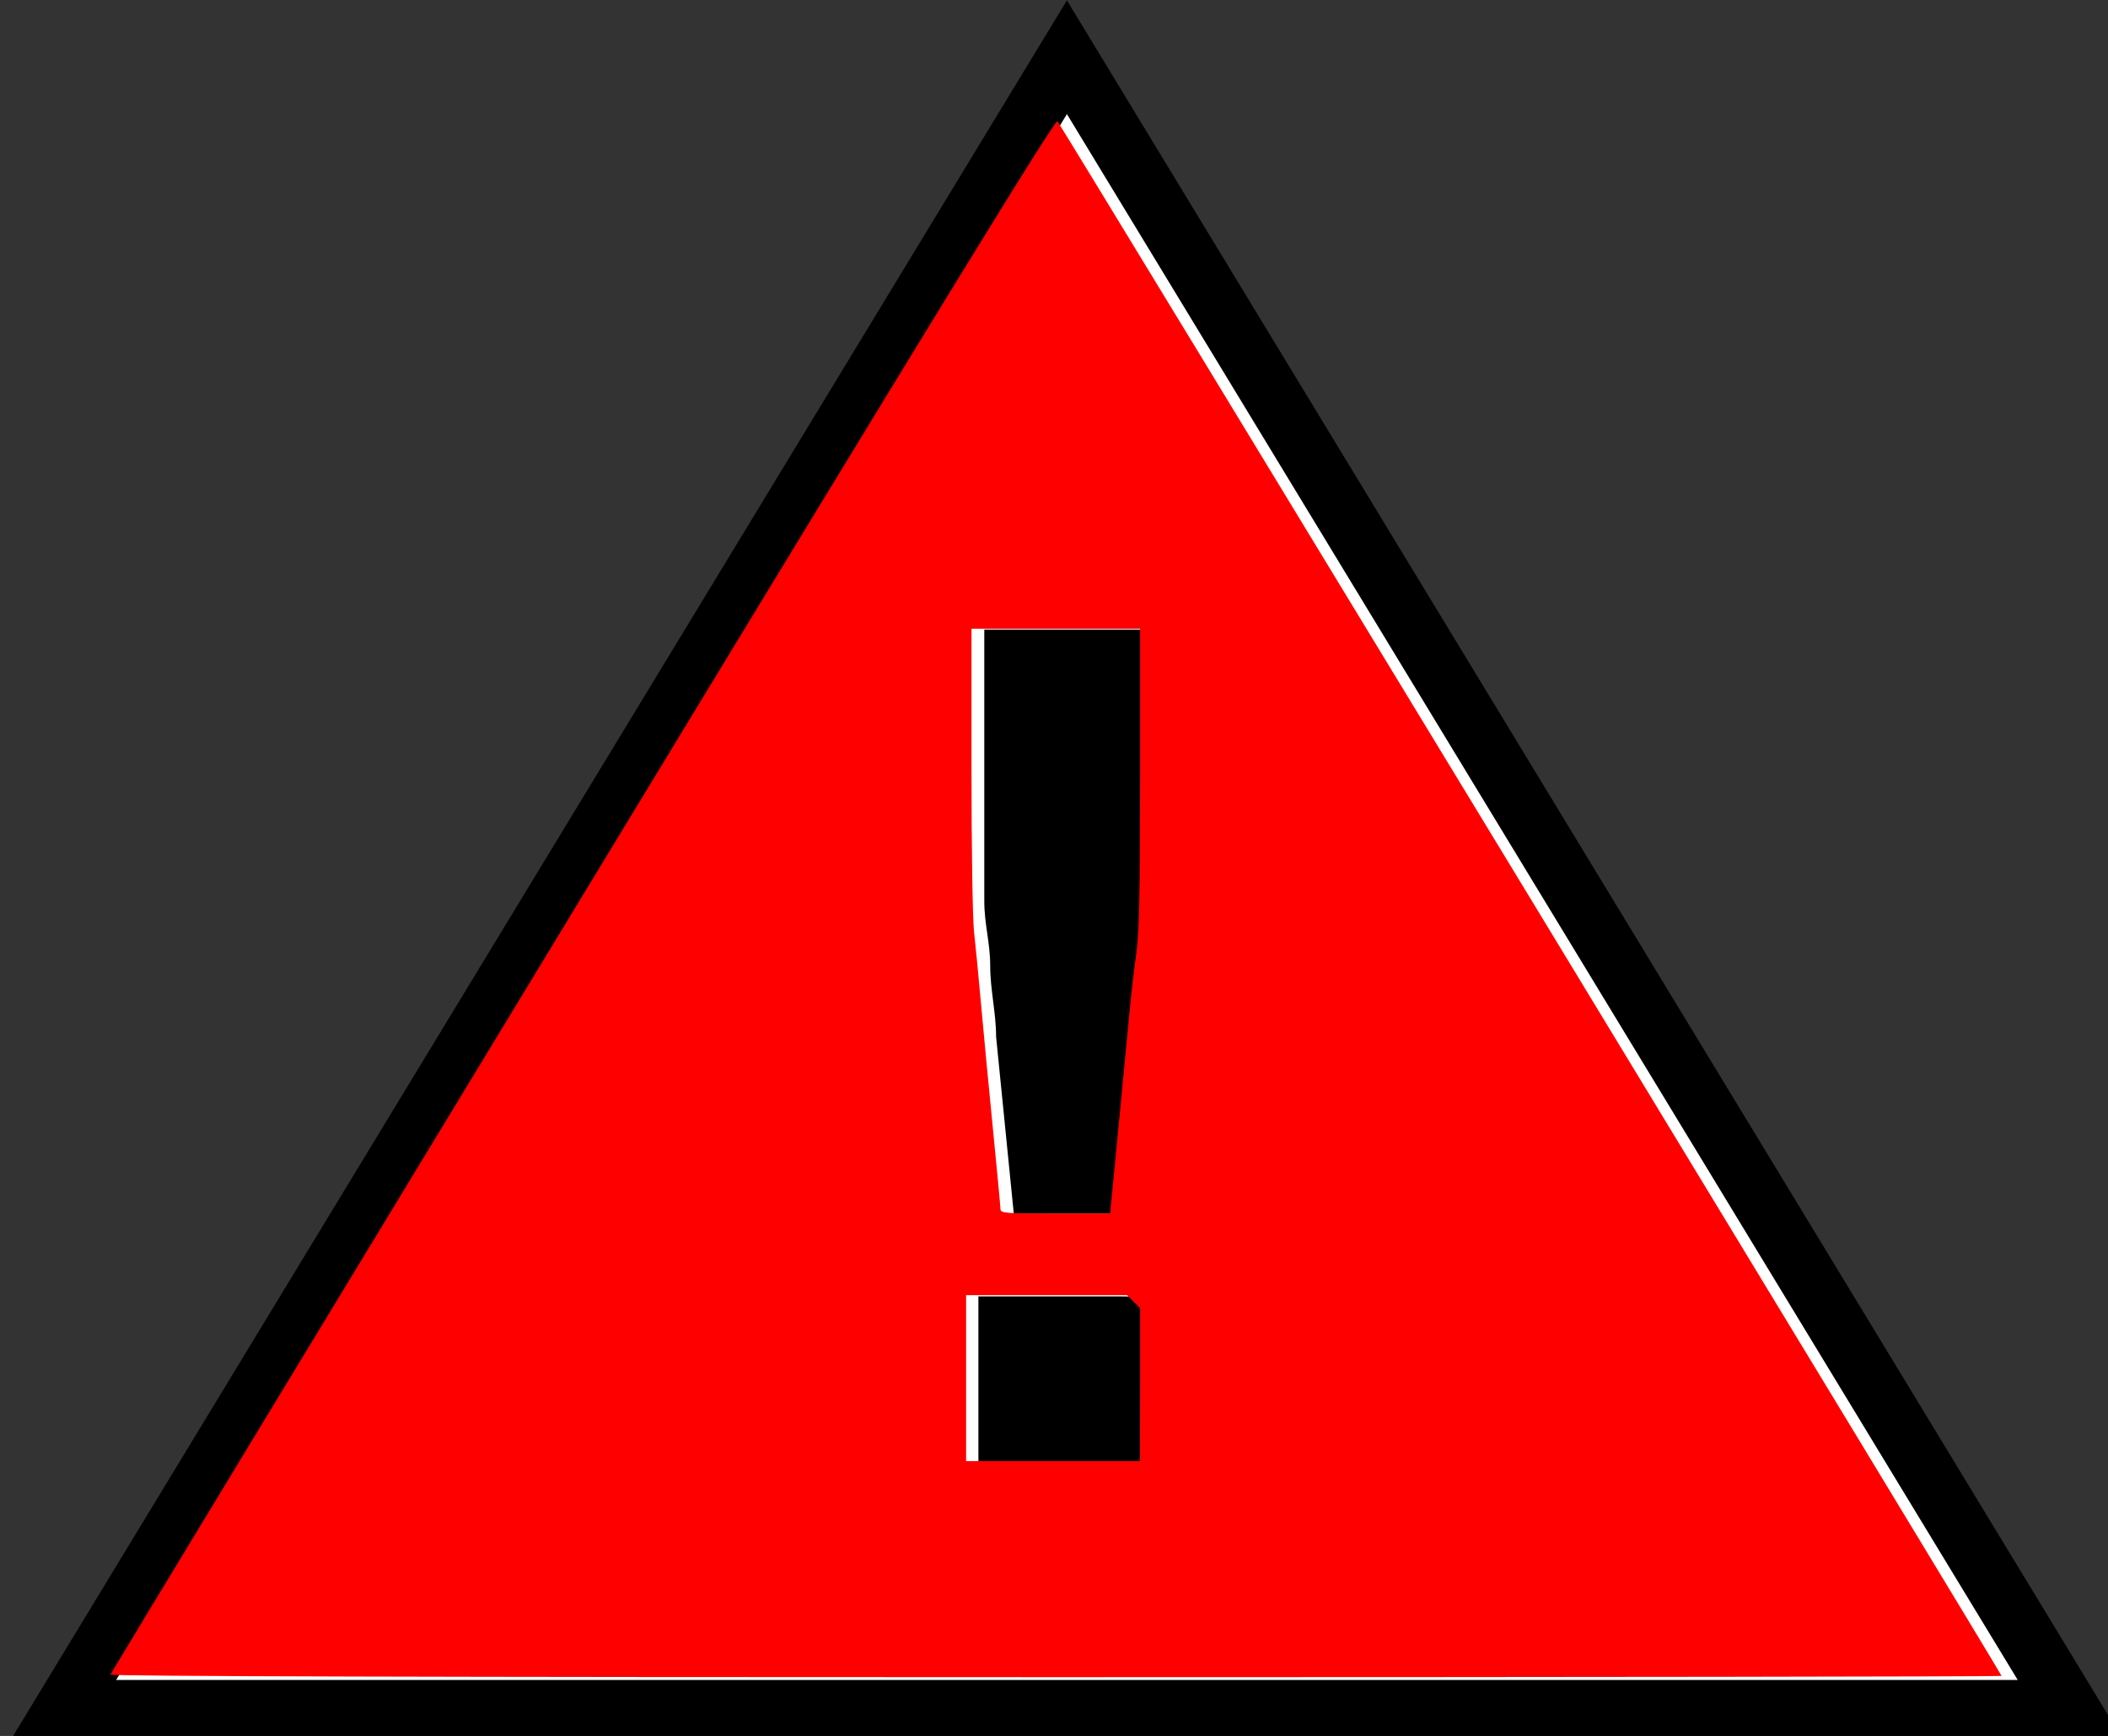 <?xml version="1.0" encoding="UTF-8" standalone="no"?>
<svg
   xmlns:dc="http://purl.org/dc/elements/1.1/"
   xmlns:cc="http://creativecommons.org/ns#"
   xmlns:rdf="http://www.w3.org/1999/02/22-rdf-syntax-ns#"
   xmlns:svg="http://www.w3.org/2000/svg"
   xmlns="http://www.w3.org/2000/svg"
   xmlns:sodipodi="http://sodipodi.sourceforge.net/DTD/sodipodi-0.dtd"
   xmlns:inkscape="http://www.inkscape.org/namespaces/inkscape"
   width="9.466mm"
   height="7.796mm"
   viewBox="0 0 9.466 7.796"
   version="1.1"
   id="svg139"
   inkscape:version="1.0.1 (3bc2e813f5, 2020-09-07)"
   sodipodi:docname="lightgreentriangle.svg">
  <rect x="0" y="0" width="9.466" height="7.796" fill="#333333" stroke="none"/>
  <defs
     id="defs133" />
  <sodipodi:namedview
     id="base"
     pagecolor="#ffffff"
     bordercolor="#666666"
     borderopacity="1.0"
     inkscape:pageopacity="0.0"
     inkscape:pageshadow="2"
     inkscape:zoom="22.4"
     inkscape:cx="9.7428535"
     inkscape:cy="15.677716"
     inkscape:document-units="mm"
     inkscape:current-layer="layer1"
     inkscape:document-rotation="0"
     showgrid="false"
     inkscape:window-width="1431"
     inkscape:window-height="1033"
     inkscape:window-x="192"
     inkscape:window-y="0"
     inkscape:window-maximized="0" />
  <g
     inkscape:label="Layer 1"
     inkscape:groupmode="layer"
     id="layer1"
     transform="translate(-32.309,-1.333)">
    <g
       id="g22"
       transform="scale(0.265)">
      <path
         fill="#ffffff"
         stroke="#000000"
         stroke-miterlimit="10"
         d="M 123,34 140,6 157,34 Z"
         id="path18" />
      <path
         class="st1"
         d="m 141.4,29.8 h -2.9 V 27 h 2.4 c 0.2,0 0.3,0 0.4,0.1 0.1,0.1 0.1,0.2 0.1,0.3 z m -2.6,-7.2 c 0,-0.4 -0.1,-0.8 -0.1,-1.2 0,-0.4 -0.1,-0.7 -0.1,-1.1 v -4.6 h 2.8 v 4.6 c 0,0.4 0,0.7 -0.1,1.1 0,0.4 -0.1,0.7 -0.1,1.2 l -0.3,3 h -1.8 z"
         id="path20" />
    </g>
    <path
       style="fill:red;stroke-width:0.045;fill-opacity:1"
       d="m 1.871,28.38 c 0.008,-0.024 3.611,-5.969 8.006,-13.21 C 15.898,5.249 17.88,2.016 17.919,2.055 c 0.056,0.057 15.998,26.31 15.998,26.346 0,0.012 -7.214,0.022 -16.031,0.022 -10.428,0 -16.025,-0.015 -16.016,-0.044 z m 17.448,-4.914 v -1.297 l -0.11,-0.11 -0.11,-0.11 h -1.364 -1.364 v 1.406 1.406 h 1.473 1.473 z M 18.955,19.082 c 0.079,-0.816 0.164,-1.705 0.189,-1.975 0.025,-0.27 0.075,-0.695 0.11,-0.943 0.05,-0.352 0.065,-1.011 0.065,-2.98 V 10.655 H 17.89 16.462 v 2.374 c 0,1.306 0.019,2.546 0.043,2.757 0.024,0.21 0.075,0.744 0.115,1.186 0.039,0.442 0.13,1.398 0.202,2.124 0.072,0.726 0.131,1.354 0.131,1.395 0,0.068 0.089,0.075 0.929,0.075 h 0.929 z"
       id="path10"
       transform="matrix(0.265,0,0,0.265,32.309,1.333)" />
  </g>
</svg>
